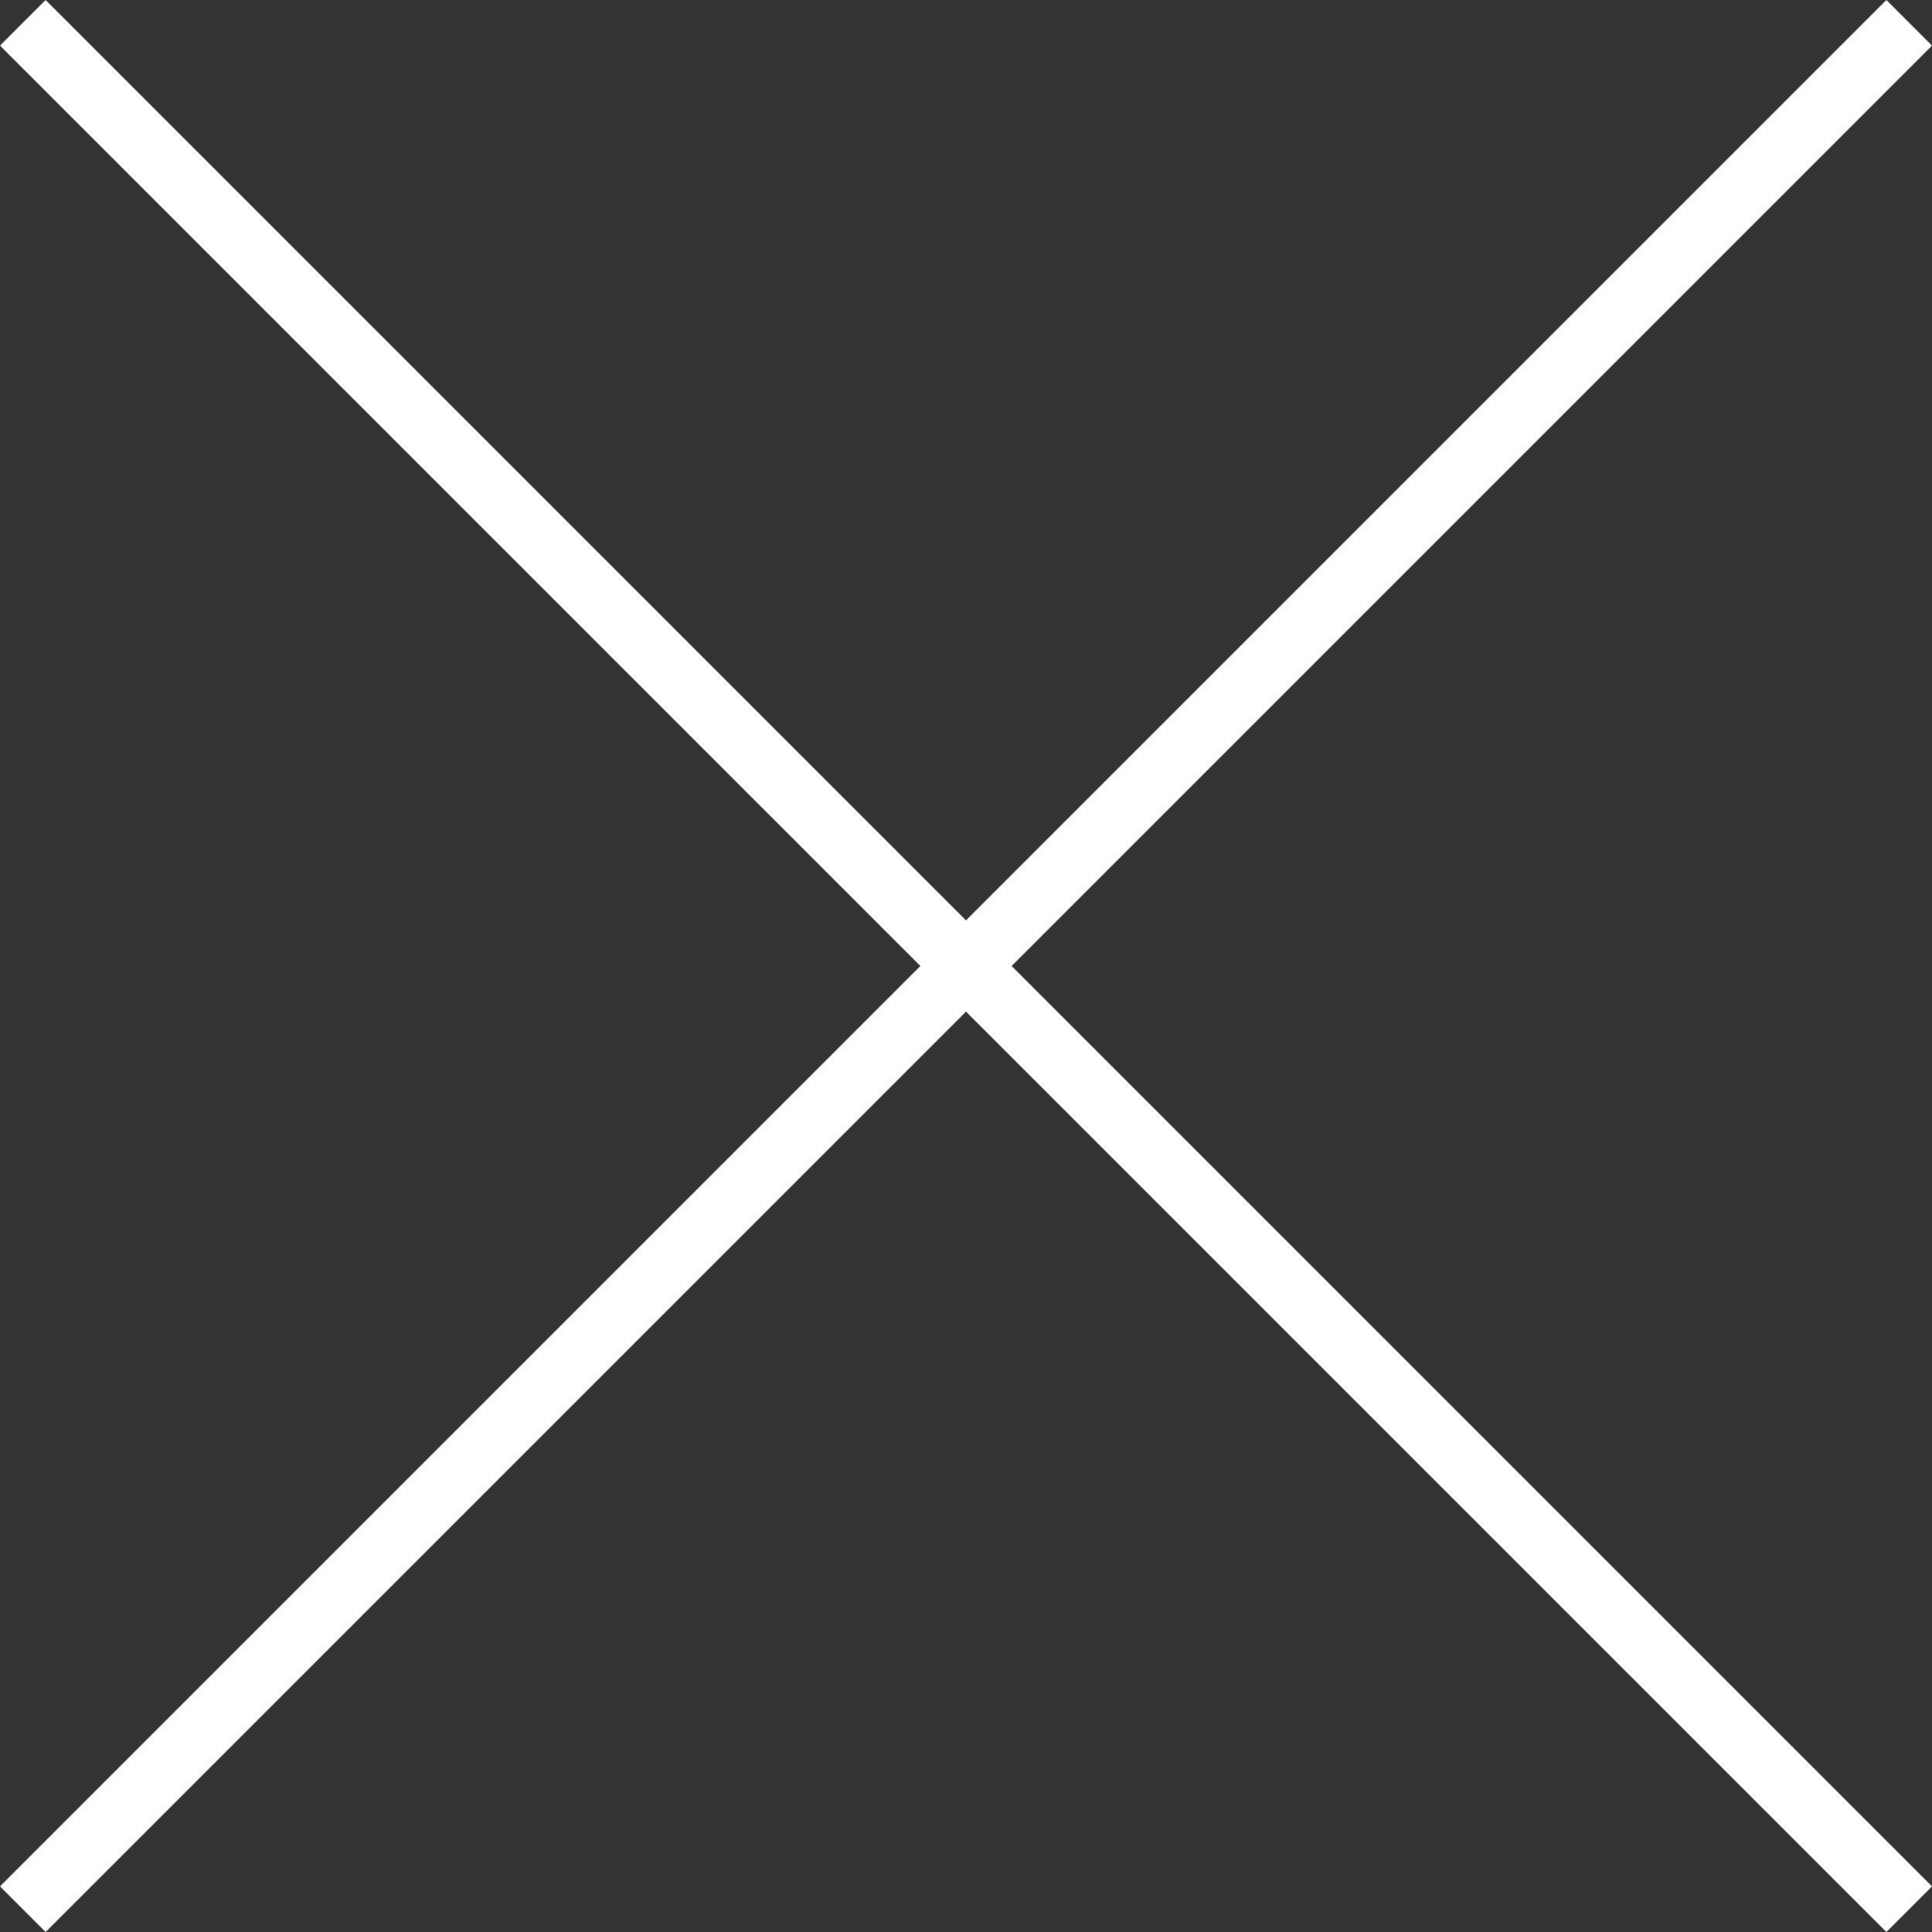 <svg xmlns="http://www.w3.org/2000/svg" width="59.914" height="59.914" viewBox="0 0 59.914 59.914">
  <rect x="0" y="0" width="59.914" height="59.914" fill="#333333" stroke="none"/>
  <g id="Group_249" data-name="Group 249" transform="translate(-8006.293 -3555.293)">
    <line id="Line_23" data-name="Line 23" x2="58.5" y2="58.5" transform="translate(8007 3556)" fill="none" stroke="#fff" stroke-miterlimit="10" stroke-width="2"/>
    <line id="Line_24" data-name="Line 24" x1="58.5" y2="58.5" transform="translate(8007 3556)" fill="none" stroke="#fff" stroke-miterlimit="10" stroke-width="2"/>
  </g>
</svg>
